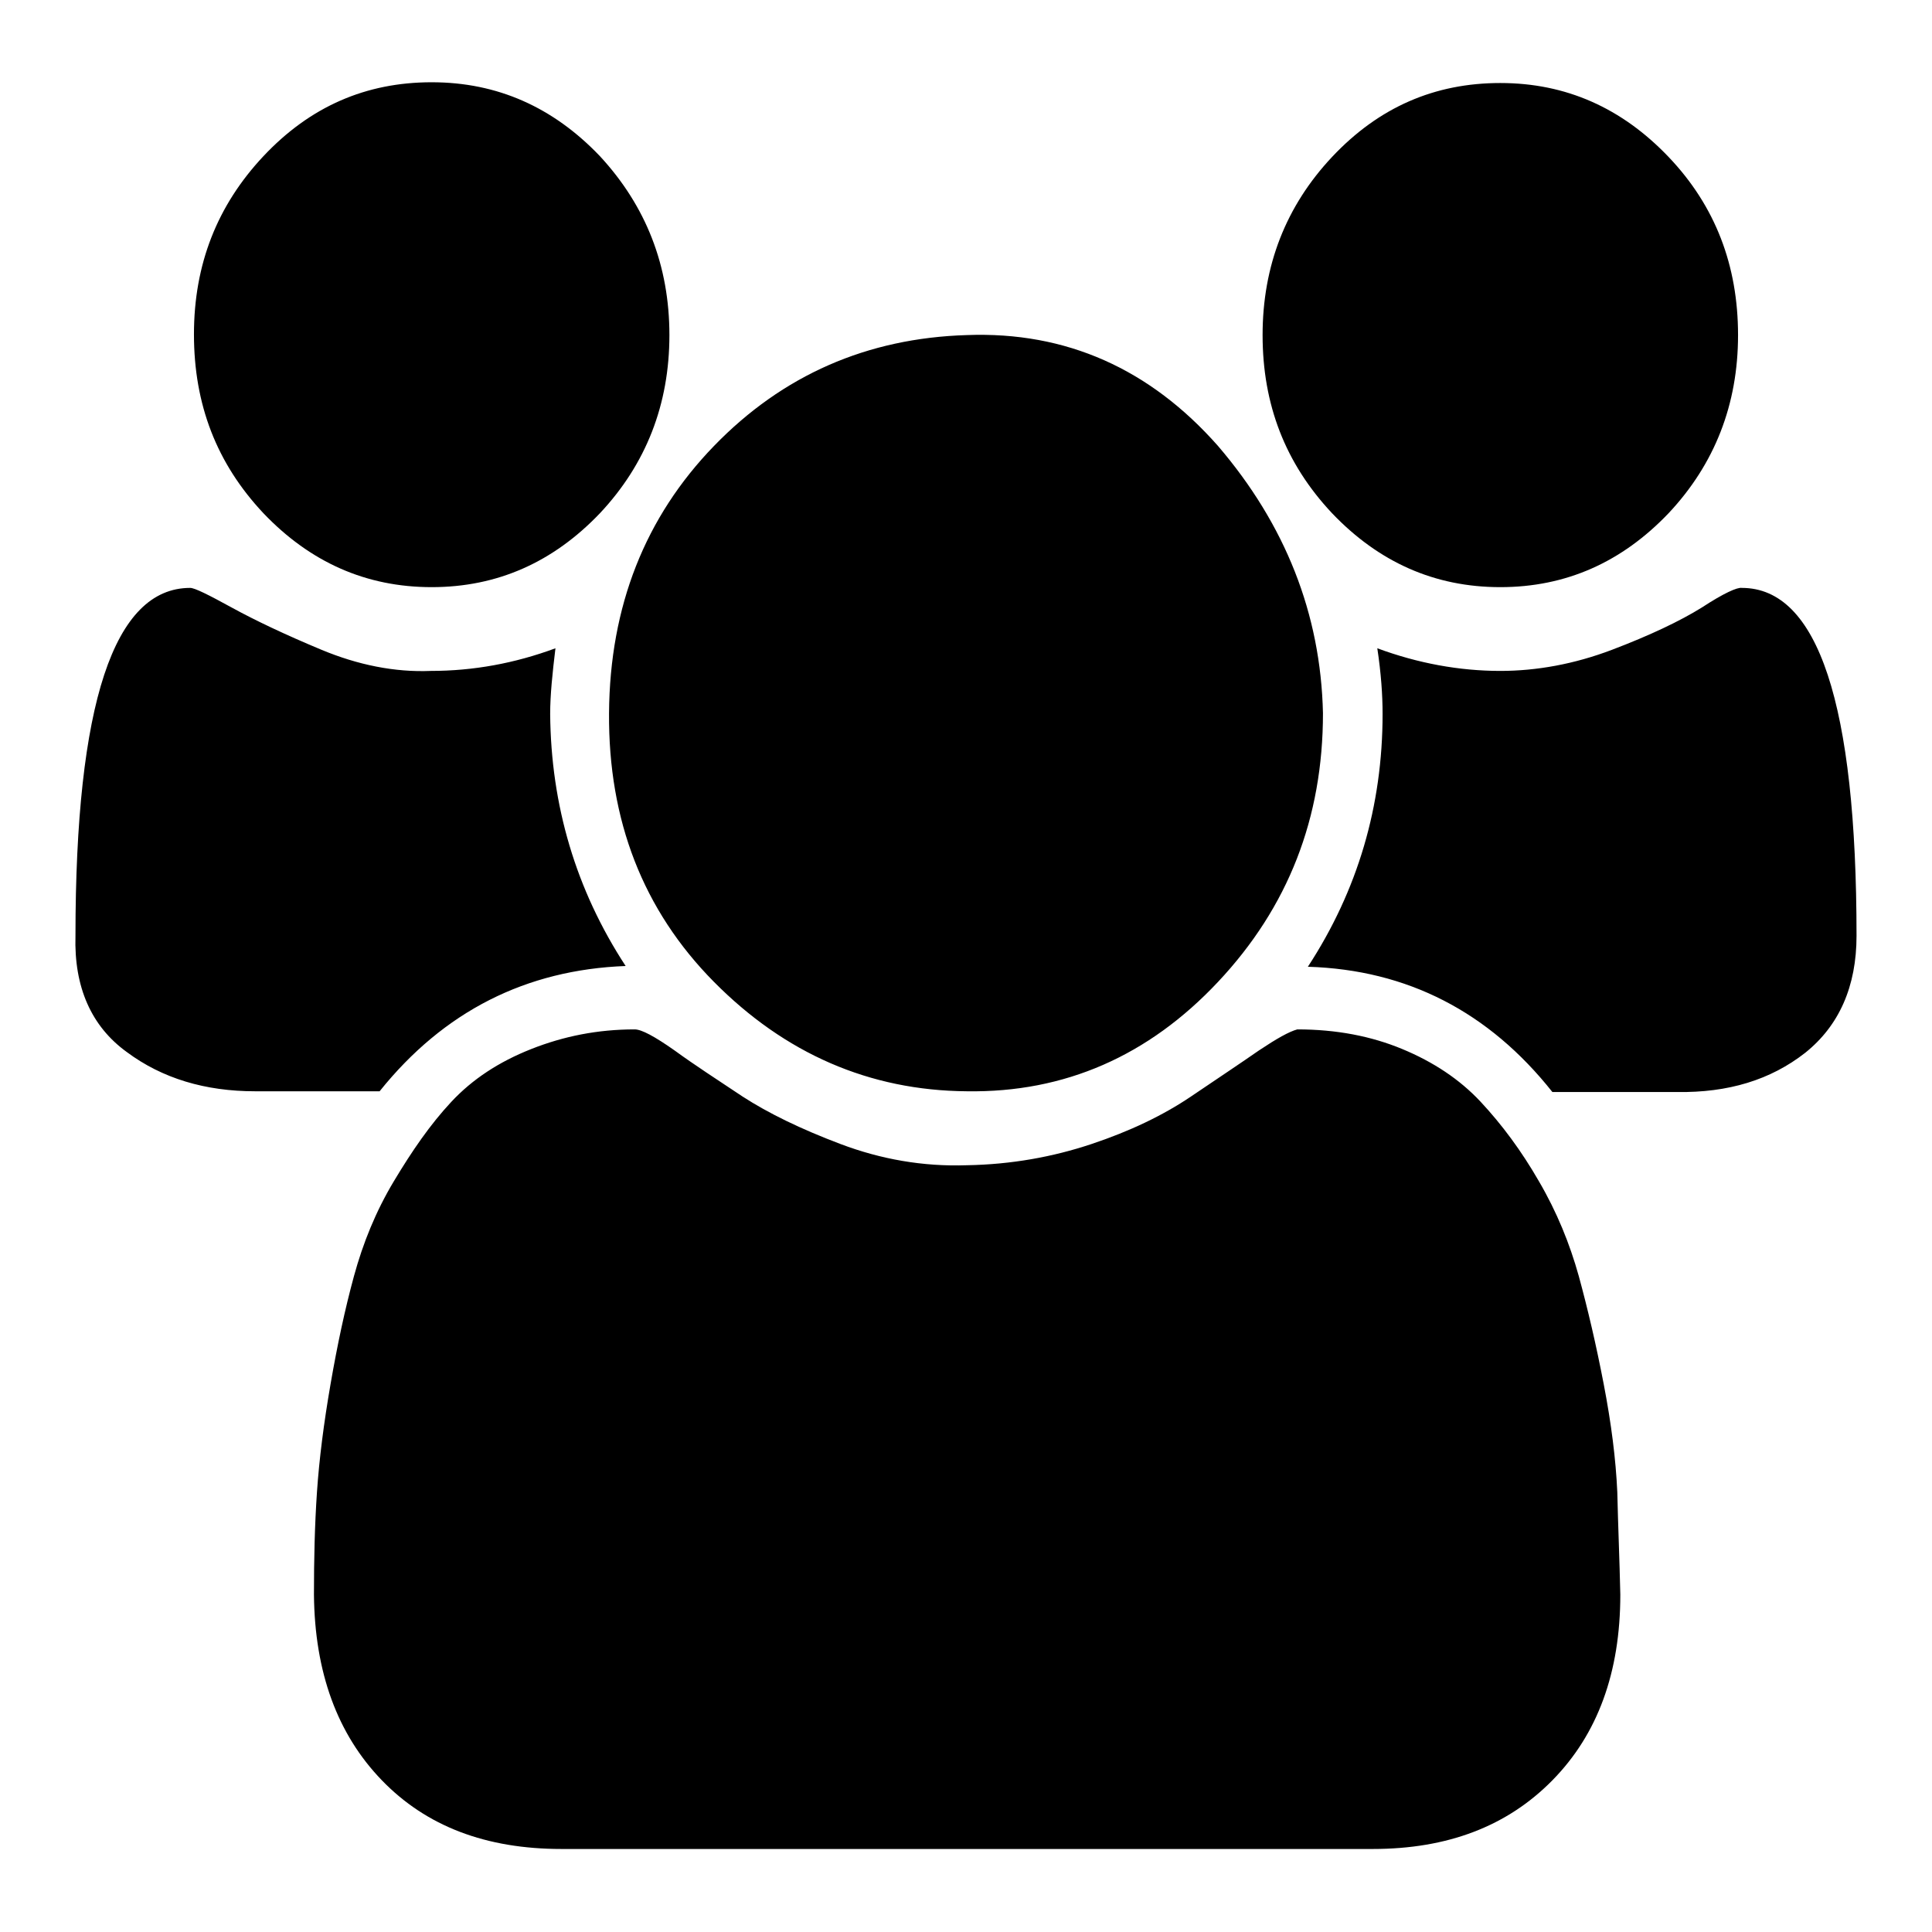 <?xml version="1.0" encoding="utf-8"?>
<!-- Svg Vector Icons : http://www.onlinewebfonts.com/icon -->
<!DOCTYPE svg PUBLIC "-//W3C//DTD SVG 1.1//EN" "http://www.w3.org/Graphics/SVG/1.1/DTD/svg11.dtd">
<svg version="1.1" xmlns="http://www.w3.org/2000/svg" xmlns:xlink="http://www.w3.org/1999/xlink" x="0px" y="0px" viewBox="0 0 256 256" enable-background="new 0 0 256 256" xml:space="preserve">
<g><g><path fill="#000000" d="M82.9,128c-13.2,0.5-24.1,6-32.6,16.6H33.8c-6.6,0-12.3-1.7-17-5.2c-4.7-3.4-7-8.6-6.8-15.4c0-30.8,5.1-46.1,15.2-46.1c0.6,0,2.4,0.9,5.5,2.6c3.1,1.7,7.1,3.6,11.9,5.6s9.7,3,14.5,2.8c5.6,0,11.1-1,16.5-3c-0.4,3.3-0.7,6.2-0.7,8.7C73,106.7,76.3,117.9,82.9,128L82.9,128z M214.7,211.3c0,10.3-3,18.5-9,24.6c-6,6.1-13.9,9.1-23.8,9.1H74.4c-10,0-17.9-3-23.8-9.1s-8.9-14.3-9-24.6c0-4.7,0.1-9.2,0.4-13.6c0.3-4.4,0.9-9.1,1.8-14.3c0.9-5.2,1.9-9.9,3.1-14.3c1.2-4.4,2.9-8.6,5.3-12.6S57,149,59.8,146c2.8-3,6.3-5.3,10.6-7c4.3-1.7,8.8-2.6,13.7-2.6c0.9,0,2.6,0.9,5.3,2.8c2.6,1.9,5.7,3.9,9,6.1c3.4,2.2,7.7,4.3,13,6.3c5.3,2,10.9,3,16.7,2.8c5.9-0.1,11.4-1.1,16.5-2.8c5.1-1.7,9.5-3.8,13.2-6.3c3.7-2.5,6.7-4.5,9-6.1c2.4-1.6,4-2.5,5.1-2.8c5.2,0,9.8,0.9,13.9,2.6c4.1,1.7,7.6,4,10.4,7c2.8,3,5.4,6.5,7.7,10.5c2.4,4.1,4.1,8.3,5.3,12.6c1.2,4.4,2.3,9.1,3.3,14.3c1,5.2,1.6,9.9,1.8,14.3C214.4,202.1,214.6,206.7,214.7,211.3L214.7,211.3z M88.7,44.4c0,9.2-3.1,17.1-9.2,23.6c-6.2,6.5-13.6,9.8-22.3,9.8c-8.7,0-16.1-3.3-22.3-9.8c-6.2-6.6-9.2-14.4-9.2-23.7s3.1-17.1,9.2-23.6c6.2-6.6,13.6-9.8,22.3-9.8c8.7,0,16.1,3.3,22.3,9.8C85.6,27.3,88.7,35.2,88.7,44.4z M175.3,94.5c0,13.9-4.6,25.7-13.9,35.6c-9.2,9.8-20.3,14.7-33.3,14.5c-12.9-0.1-24.1-5-33.5-14.5c-9.4-9.5-14-21.4-13.9-35.6c0.1-14.2,4.8-26,13.9-35.4c9.1-9.4,20.3-14.3,33.5-14.7c13.2-0.5,24.3,4.5,33.3,14.7C170.3,69.5,175,81.3,175.3,94.5L175.3,94.5z M246,124c0,6.7-2.3,11.9-6.8,15.5c-4.6,3.6-10.2,5.3-17,5.2h-16.5c-8.4-10.6-19.2-16.2-32.4-16.6c6.6-10.1,9.9-21.3,9.9-33.5c0-2.5-0.2-5.4-0.7-8.7c5.4,2,10.9,3,16.3,3c4.8,0,9.8-0.9,14.8-2.8c5-1.9,9-3.8,11.9-5.6c2.9-1.9,4.7-2.7,5.3-2.6C240.9,77.9,246,93.3,246,124L246,124z M230.3,44.4c0,9.2-3.1,17.1-9.2,23.6c-6.2,6.5-13.6,9.8-22.3,9.8c-8.7,0-16.1-3.3-22.3-9.8c-6.2-6.6-9.2-14.4-9.2-23.6s3.1-17.1,9.2-23.6c6.2-6.6,13.6-9.8,22.3-9.8c8.7,0,16.1,3.3,22.3,9.8C227.3,27.3,230.3,35.2,230.3,44.4L230.3,44.4z"/></g></g>
</svg>